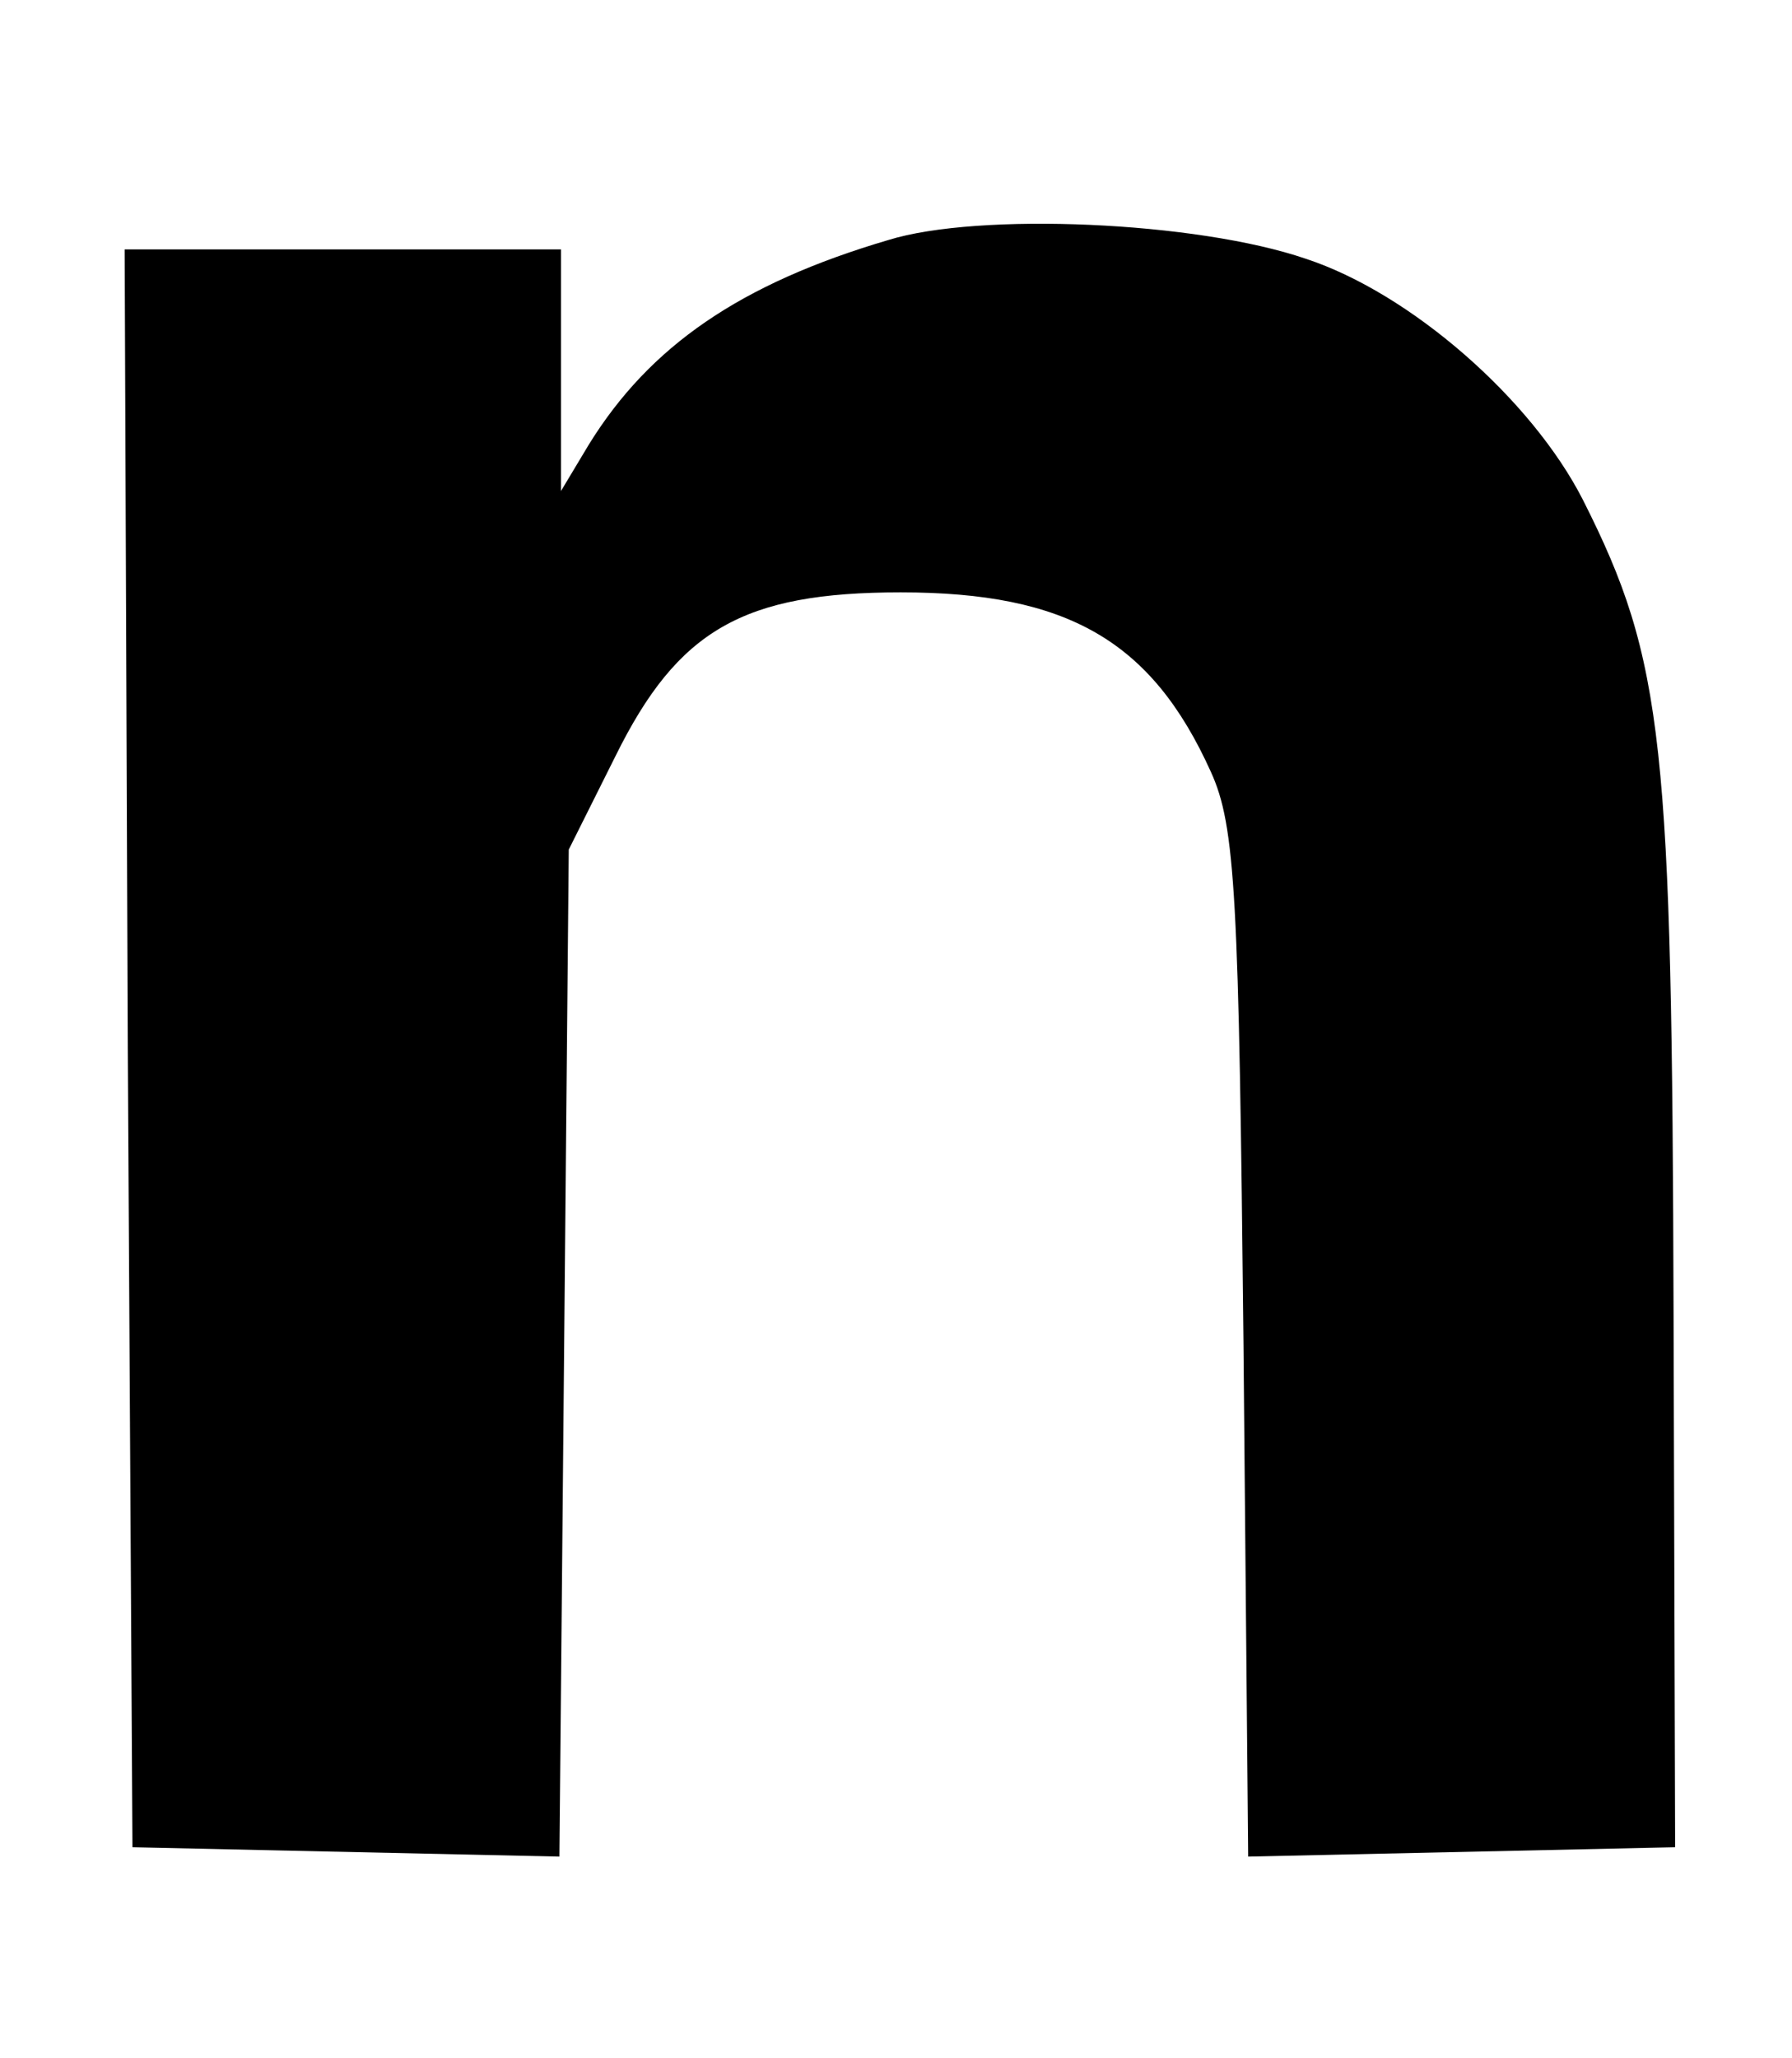 <?xml version="1.0" standalone="no"?>
<!DOCTYPE svg PUBLIC "-//W3C//DTD SVG 20010904//EN"
 "http://www.w3.org/TR/2001/REC-SVG-20010904/DTD/svg10.dtd">
<svg version="1.0" xmlns="http://www.w3.org/2000/svg"
 width="115pt" height="132pt" viewBox="0 0 115 132"
 preserveAspectRatio="xMidYMid meet">

<g transform="translate(0,132) scale(0.1,-0.1)"
fill="#000000" stroke="none">
<path d="M570 1166 c-95 -28 -153 -68 -192 -131 l-18 -30 0 78 0 77 -140 0
-140 0 2 -512 3 -513 137 -3 137 -3 3 323 3 323 30 60 c40 81 82 105 183 105
107 0 161 -31 199 -115 16 -35 18 -80 21 -368 l3 -328 137 3 137 3 -1 340 c-1
368 -6 421 -58 524 -33 65 -111 133 -178 155 -70 24 -210 30 -268 12z"/>
</g>
</svg>
